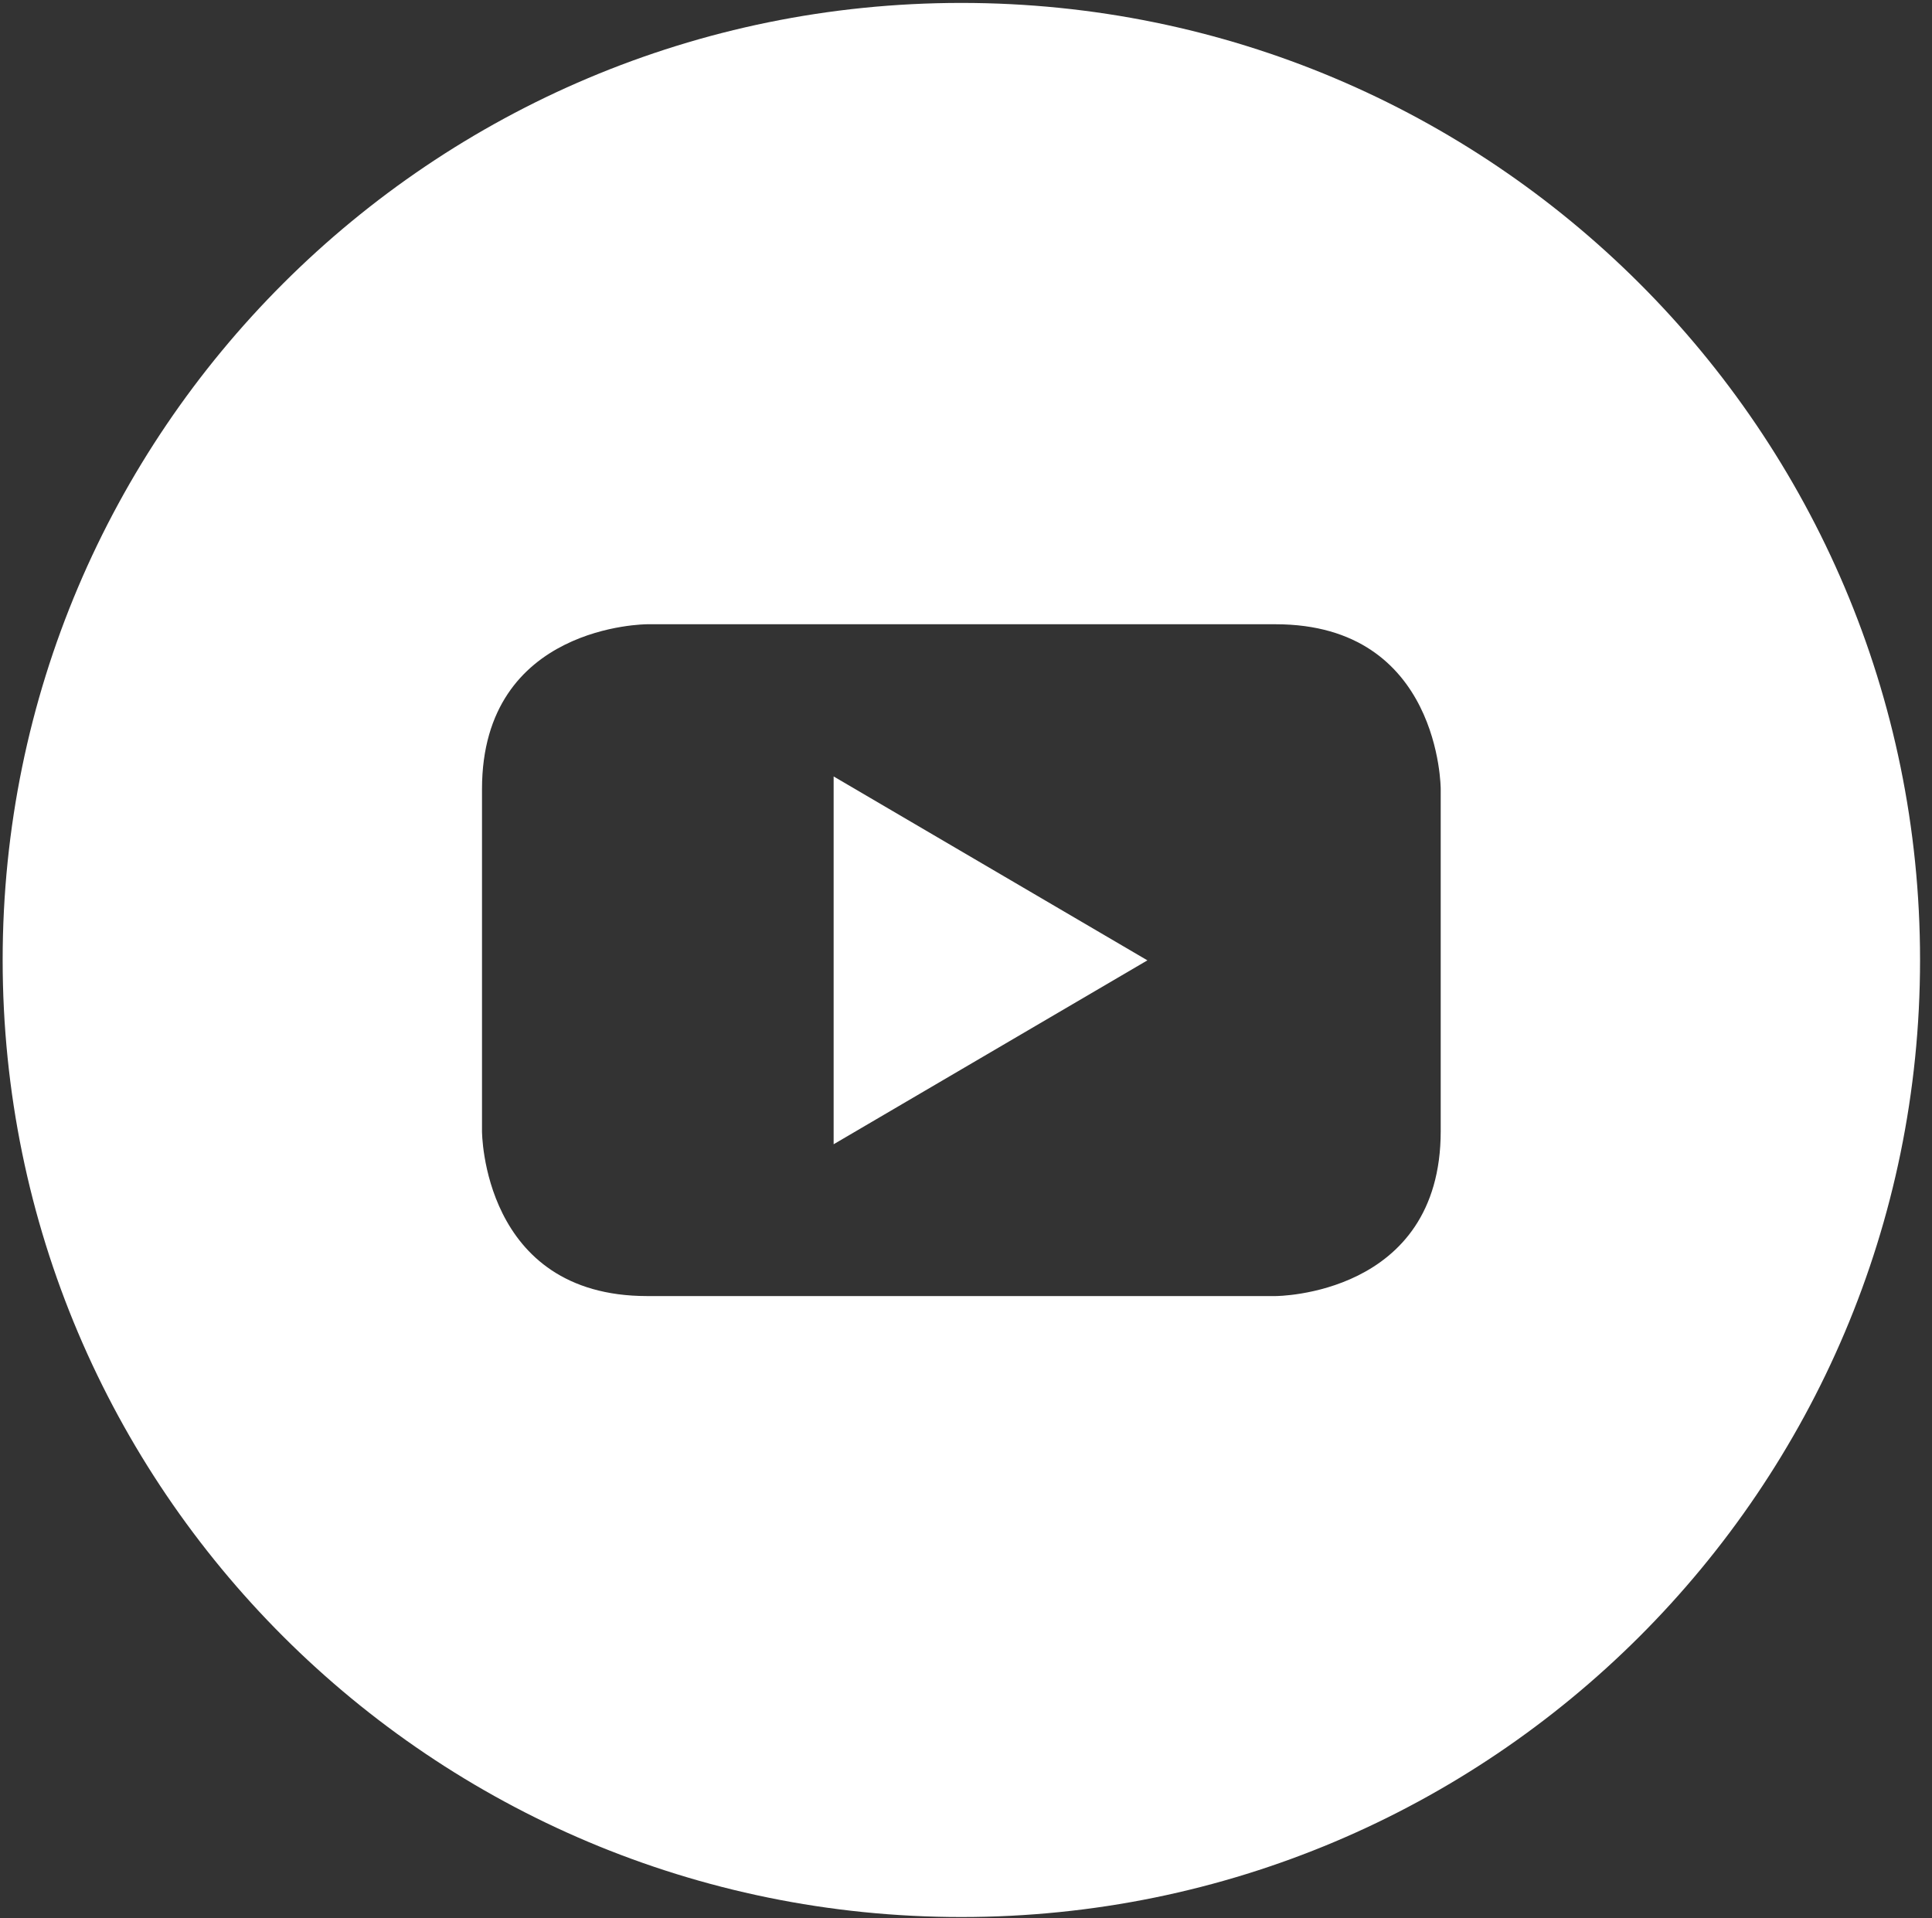 <?xml version="1.0" encoding="UTF-8"?> <svg xmlns="http://www.w3.org/2000/svg" width="141" height="140" viewBox="0 0 141 140" fill="none"><rect x="0" y="0" width="141" height="140" fill="#333333" stroke="none"/> <path d="M60.84 83.513L83.739 70.091L60.84 56.669V83.513Z" fill="white"></path> <path d="M70.162 0.213C31.516 0.213 0.194 31.482 0.194 70.063C0.194 108.645 31.516 139.914 70.162 139.914C108.808 139.914 140.128 108.645 140.128 70.063C140.128 31.482 108.808 0.213 70.162 0.213ZM105.145 82.56C105.145 94.593 93.092 94.593 93.092 94.593H47.23C35.177 94.593 35.177 82.56 35.177 82.56V57.594C35.177 45.561 47.23 45.561 47.23 45.561H93.092C105.145 45.561 105.145 57.594 105.145 57.594V82.56Z" fill="white"></path> </svg> 